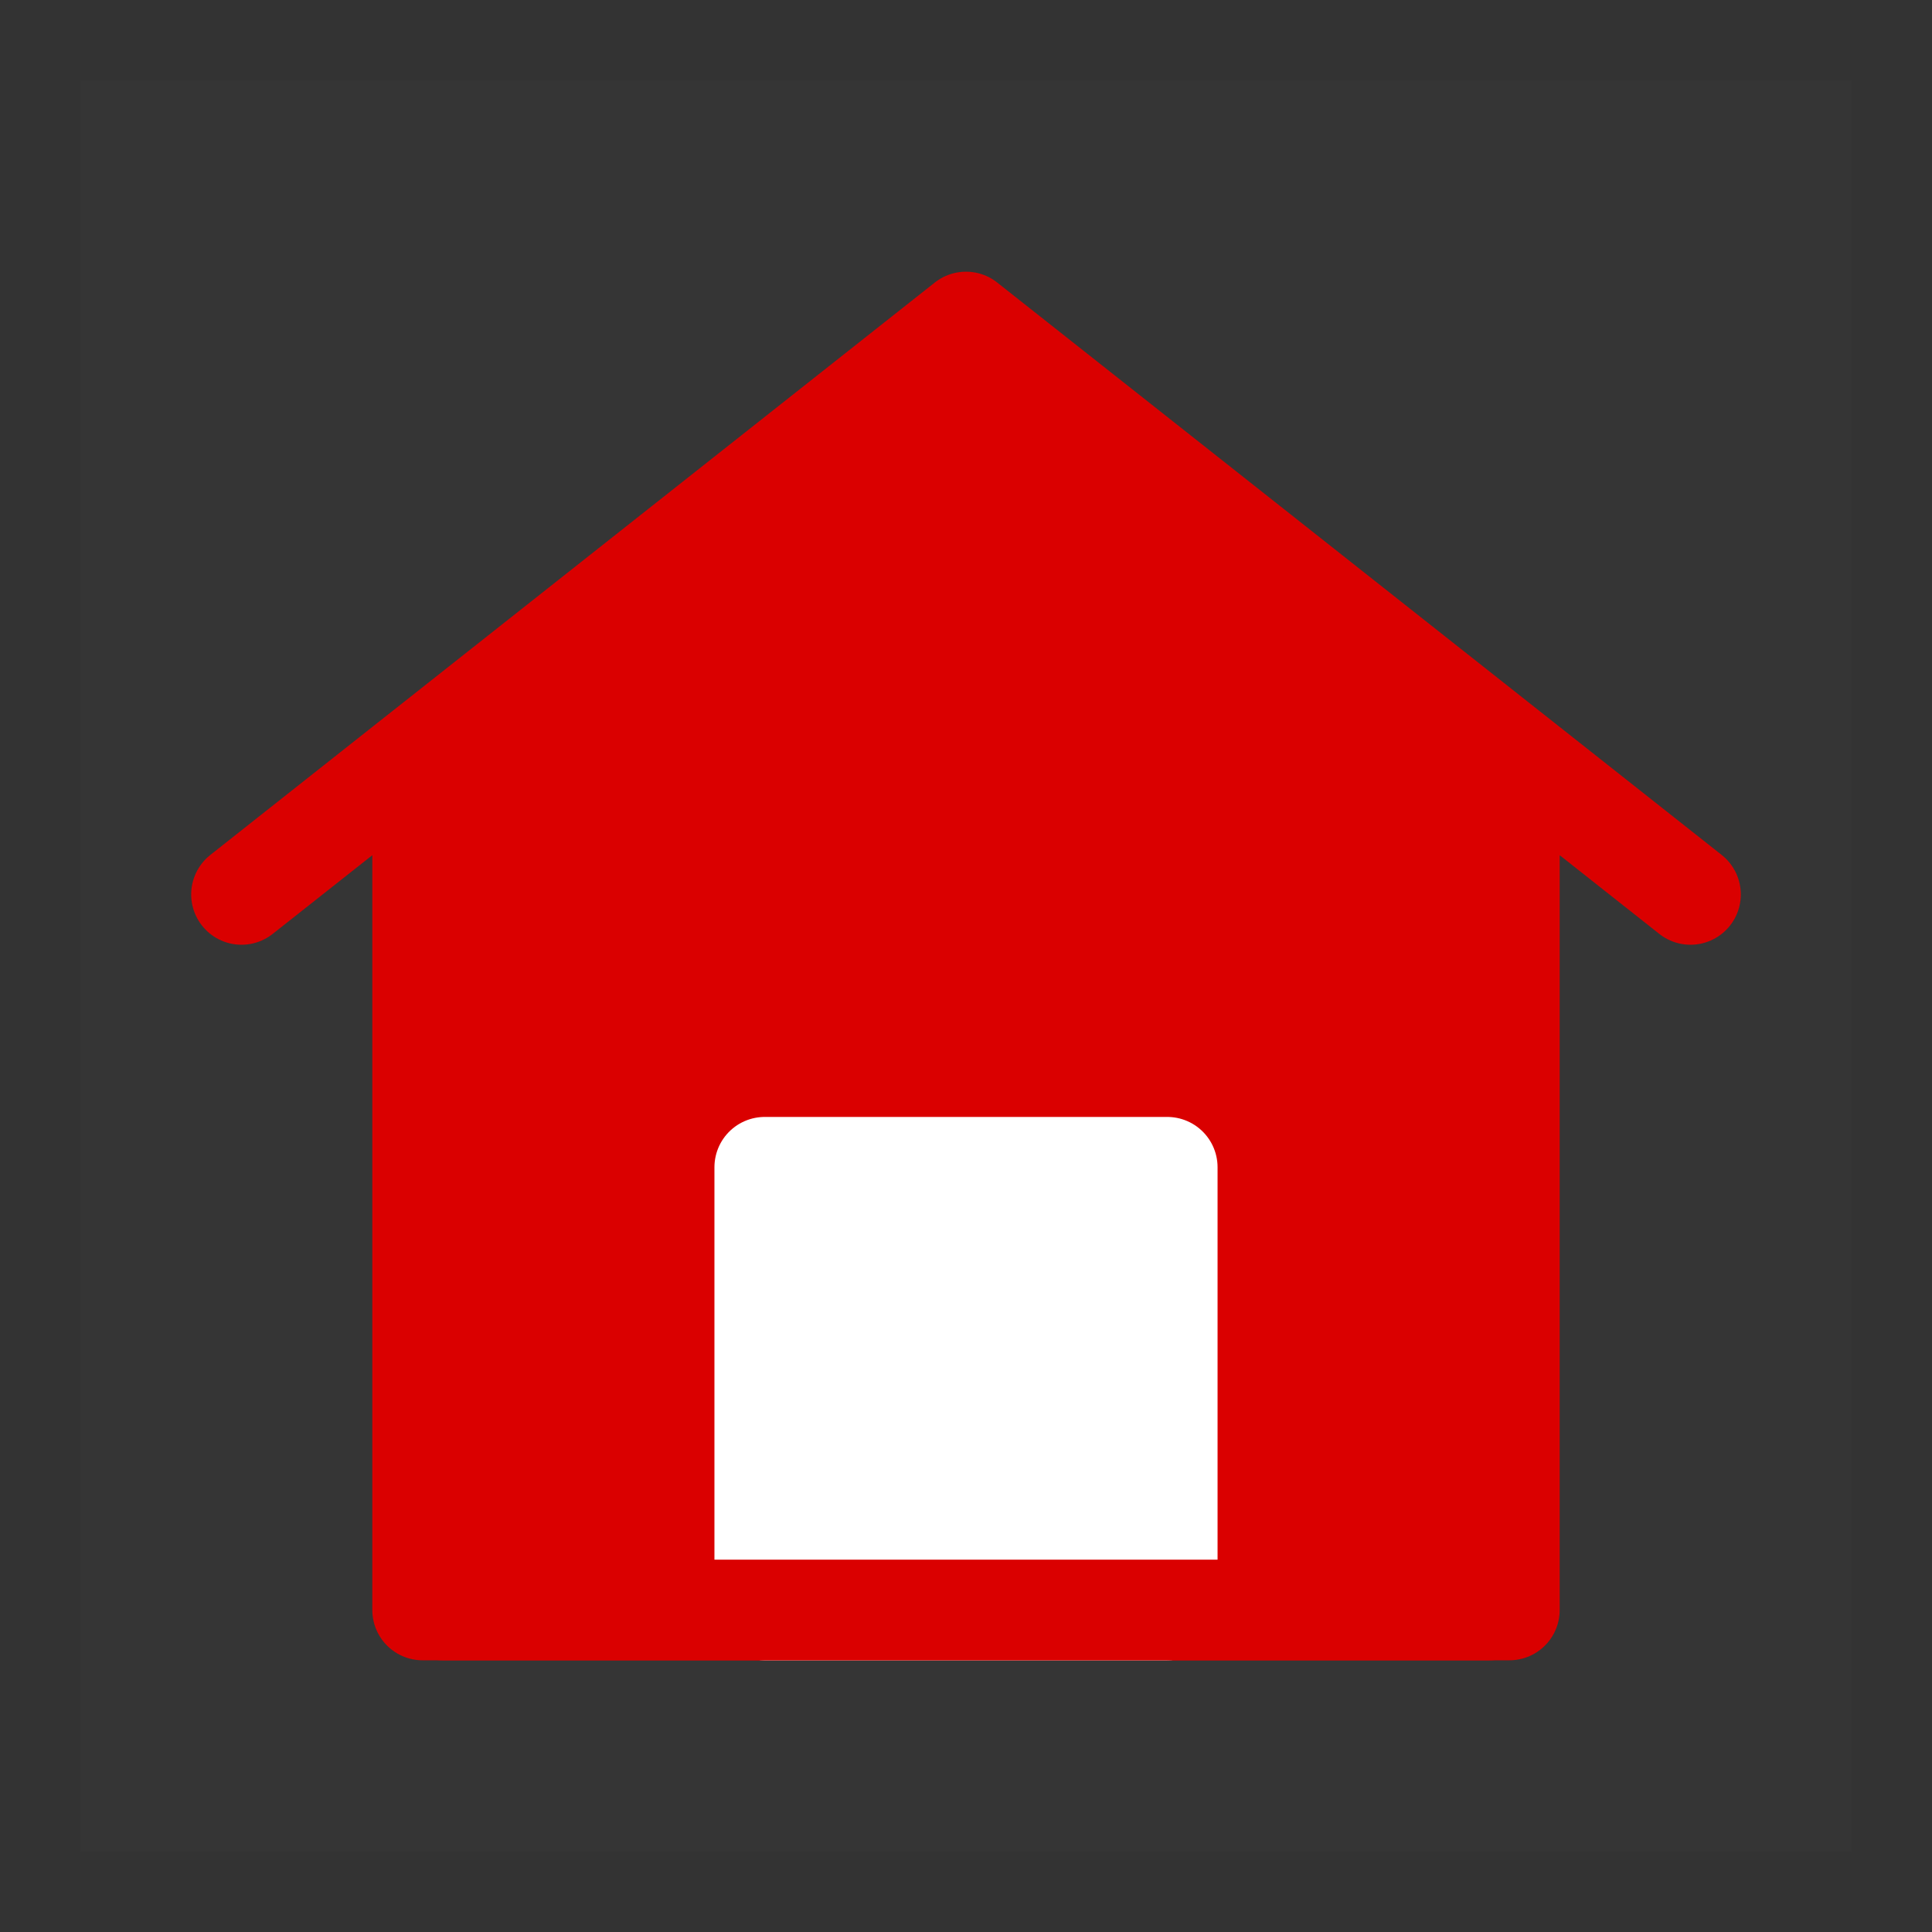 <svg width="24" height="24" viewBox="0 0 24 24" fill="none" xmlns="http://www.w3.org/2000/svg">
<rect x="0" y="0" width="24" height="24" fill="#333333" stroke="none"/>
<path d="M23 1H1V23H23V1Z" fill="white" fill-opacity="0.01"/>
<path d="M5.5 9.333V20H18.5V9.333L12 4L5.5 9.333Z" fill="#DA0000"/>
<path d="M5.25 20V9.333L3 11.111L12 4L21 11.111L18.75 9.333V20H5.25Z" stroke="#DA0000" stroke-width="1.25" stroke-linecap="round" stroke-linejoin="round"/>
<path d="M9.5 14.5V20H14.5V14.5H9.5Z" fill="white" stroke="white" stroke-width="1.25" stroke-linejoin="round"/>
<path d="M5.5 20H18.5" stroke="#DA0000" stroke-width="1.25" stroke-linecap="round"/>
</svg>
